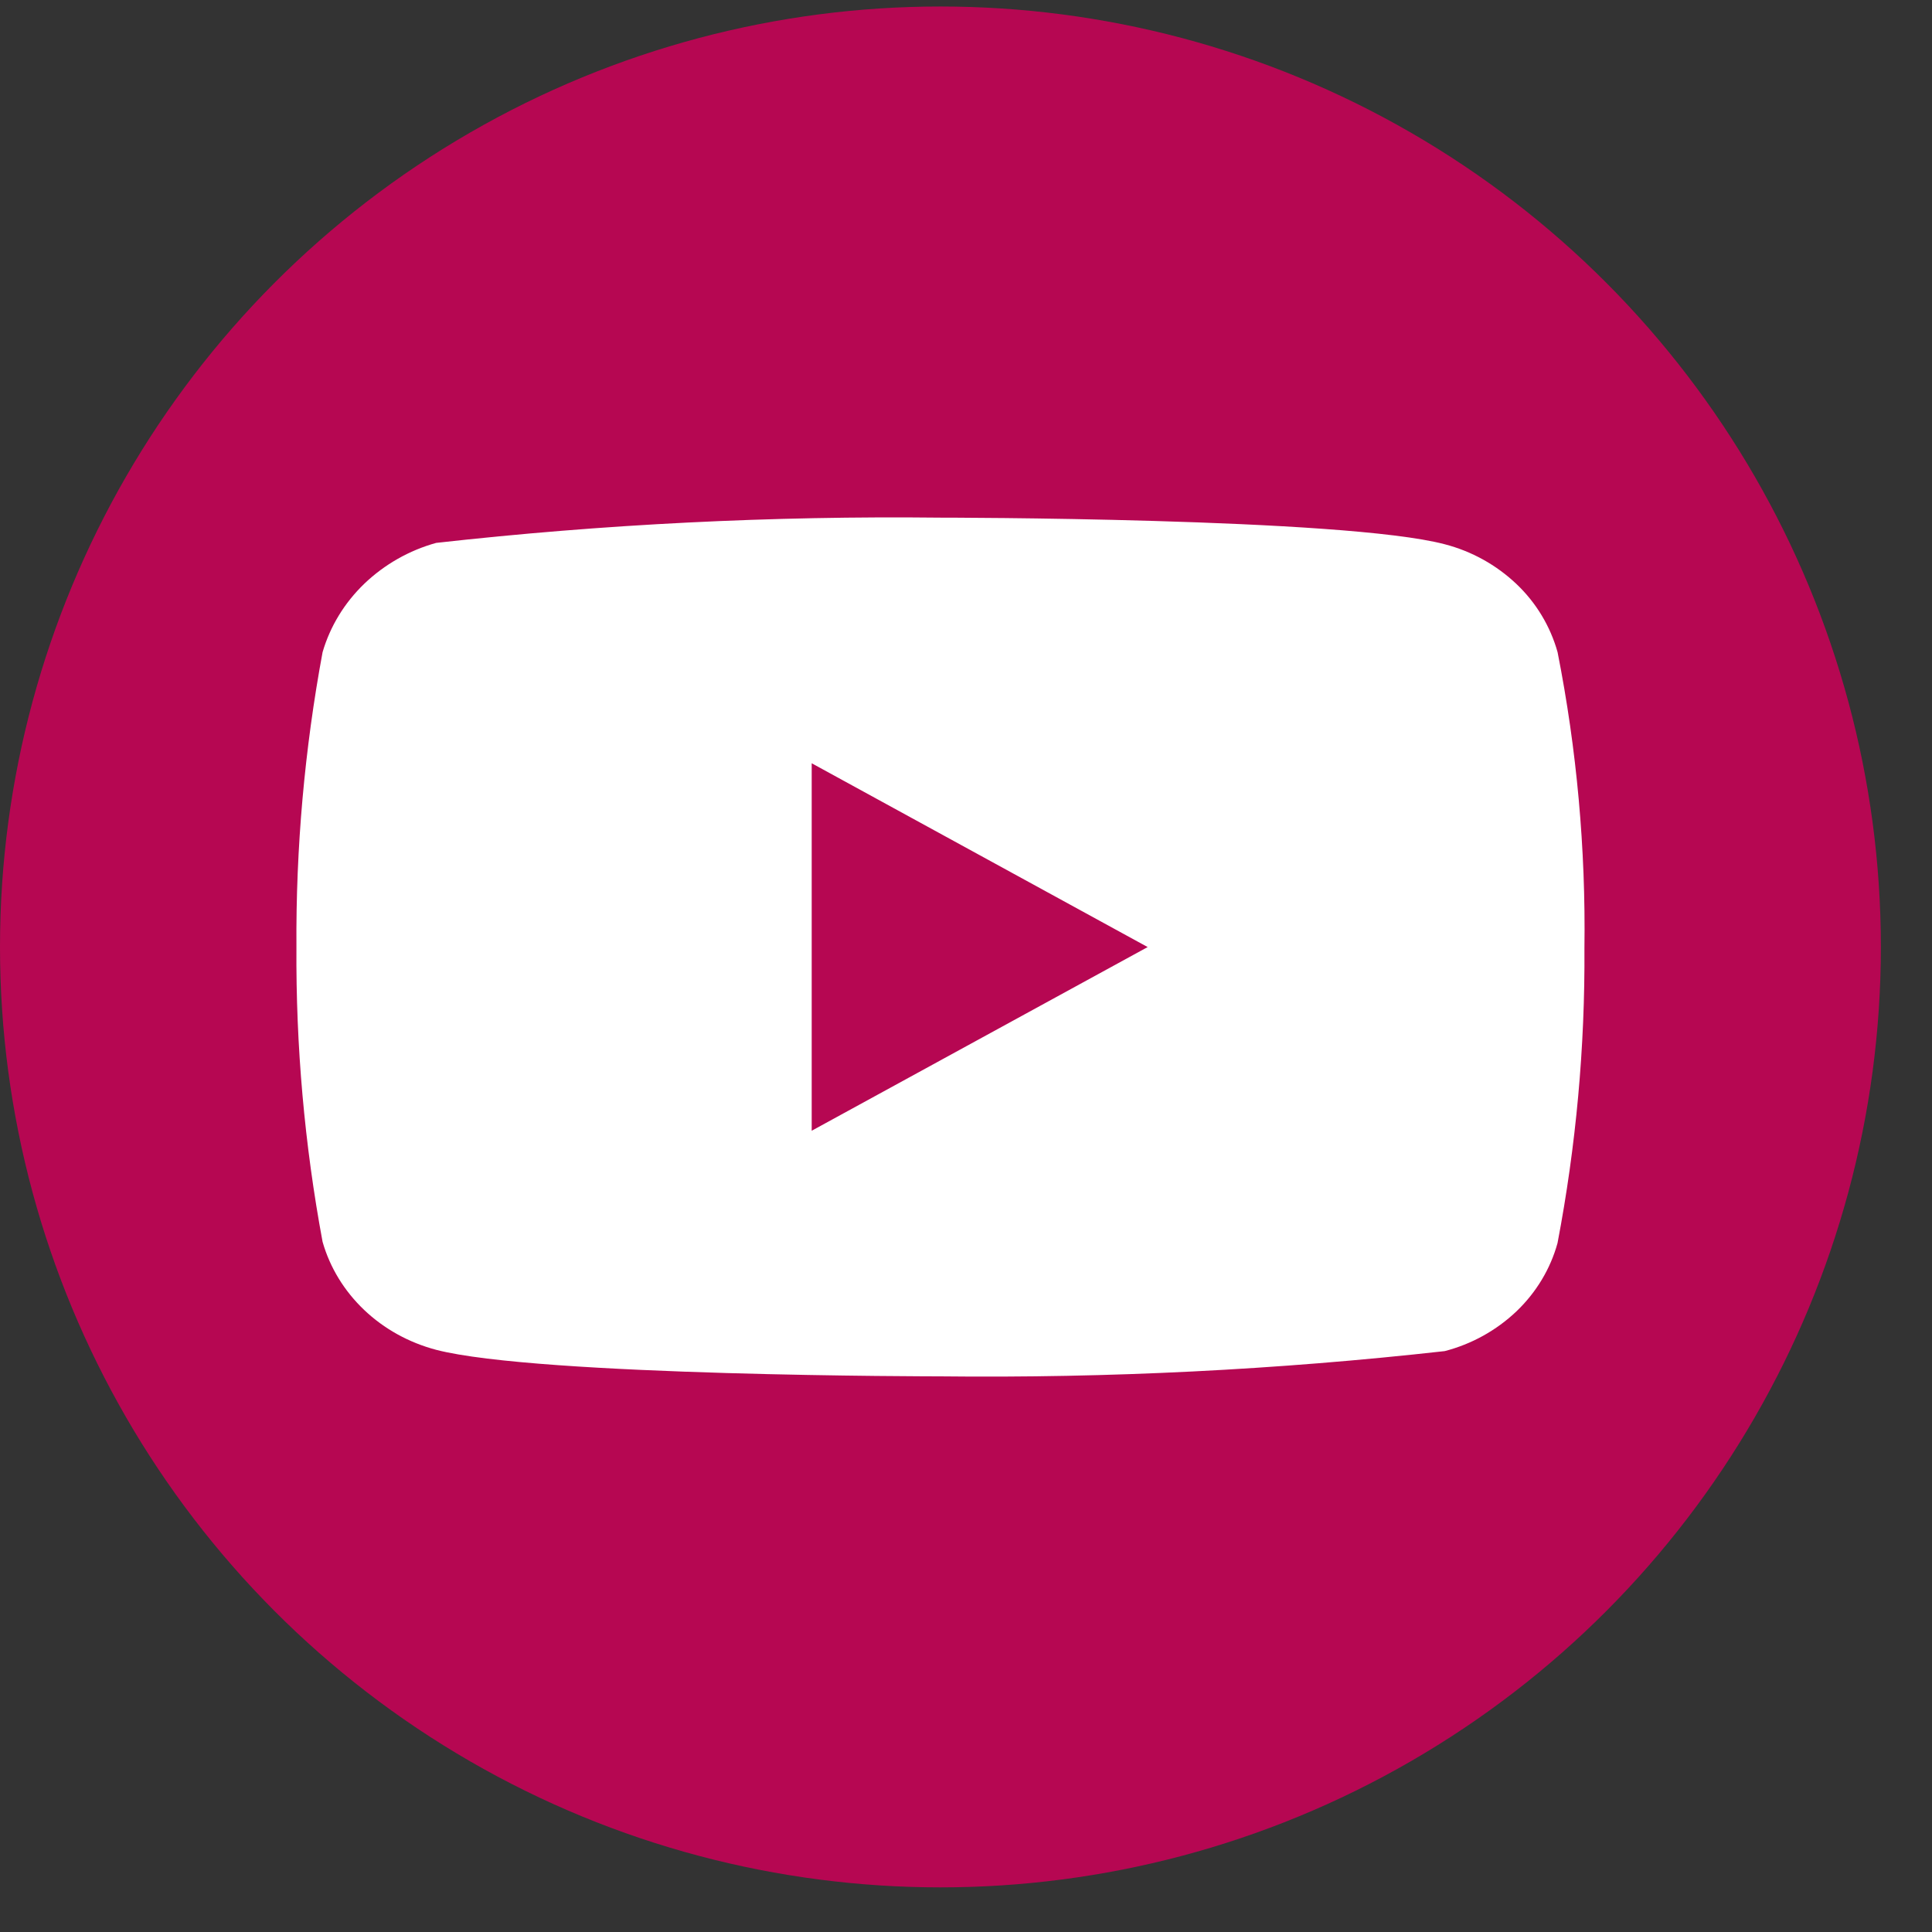 <?xml version="1.0" encoding="UTF-8"?> <svg xmlns="http://www.w3.org/2000/svg" width="30" height="30" viewBox="0 0 30 30" fill="none"><rect x="0" y="0" width="30" height="30" fill="#333333" stroke="none"/> <circle cx="14.603" cy="14.704" r="14.603" fill="#B60752"></circle> <g clip-path="url(#clip0_602:99)"> <path d="M24.186 10.127C24.073 9.723 23.852 9.358 23.548 9.069C23.235 8.772 22.851 8.559 22.433 8.451C20.868 8.038 14.598 8.038 14.598 8.038C11.984 8.009 9.37 8.139 6.773 8.43C6.354 8.546 5.971 8.764 5.658 9.063C5.349 9.36 5.126 9.726 5.009 10.127C4.729 11.636 4.593 13.169 4.603 14.705C4.593 16.239 4.728 17.772 5.009 19.283C5.123 19.683 5.346 20.047 5.655 20.341C5.964 20.635 6.349 20.848 6.773 20.96C8.358 21.372 14.598 21.372 14.598 21.372C17.215 21.401 19.831 21.271 22.433 20.98C22.851 20.872 23.235 20.659 23.548 20.362C23.856 20.067 24.075 19.702 24.185 19.303C24.473 17.794 24.613 16.261 24.603 14.724C24.624 13.181 24.485 11.64 24.186 10.127V10.127ZM12.604 17.558V11.852L17.821 14.706L12.604 17.558Z" fill="white"></path> </g> <defs> <clipPath id="clip0_602:99"> <rect width="20" height="20" fill="white" transform="translate(4.603 4.705)"></rect> </clipPath> </defs> </svg> 